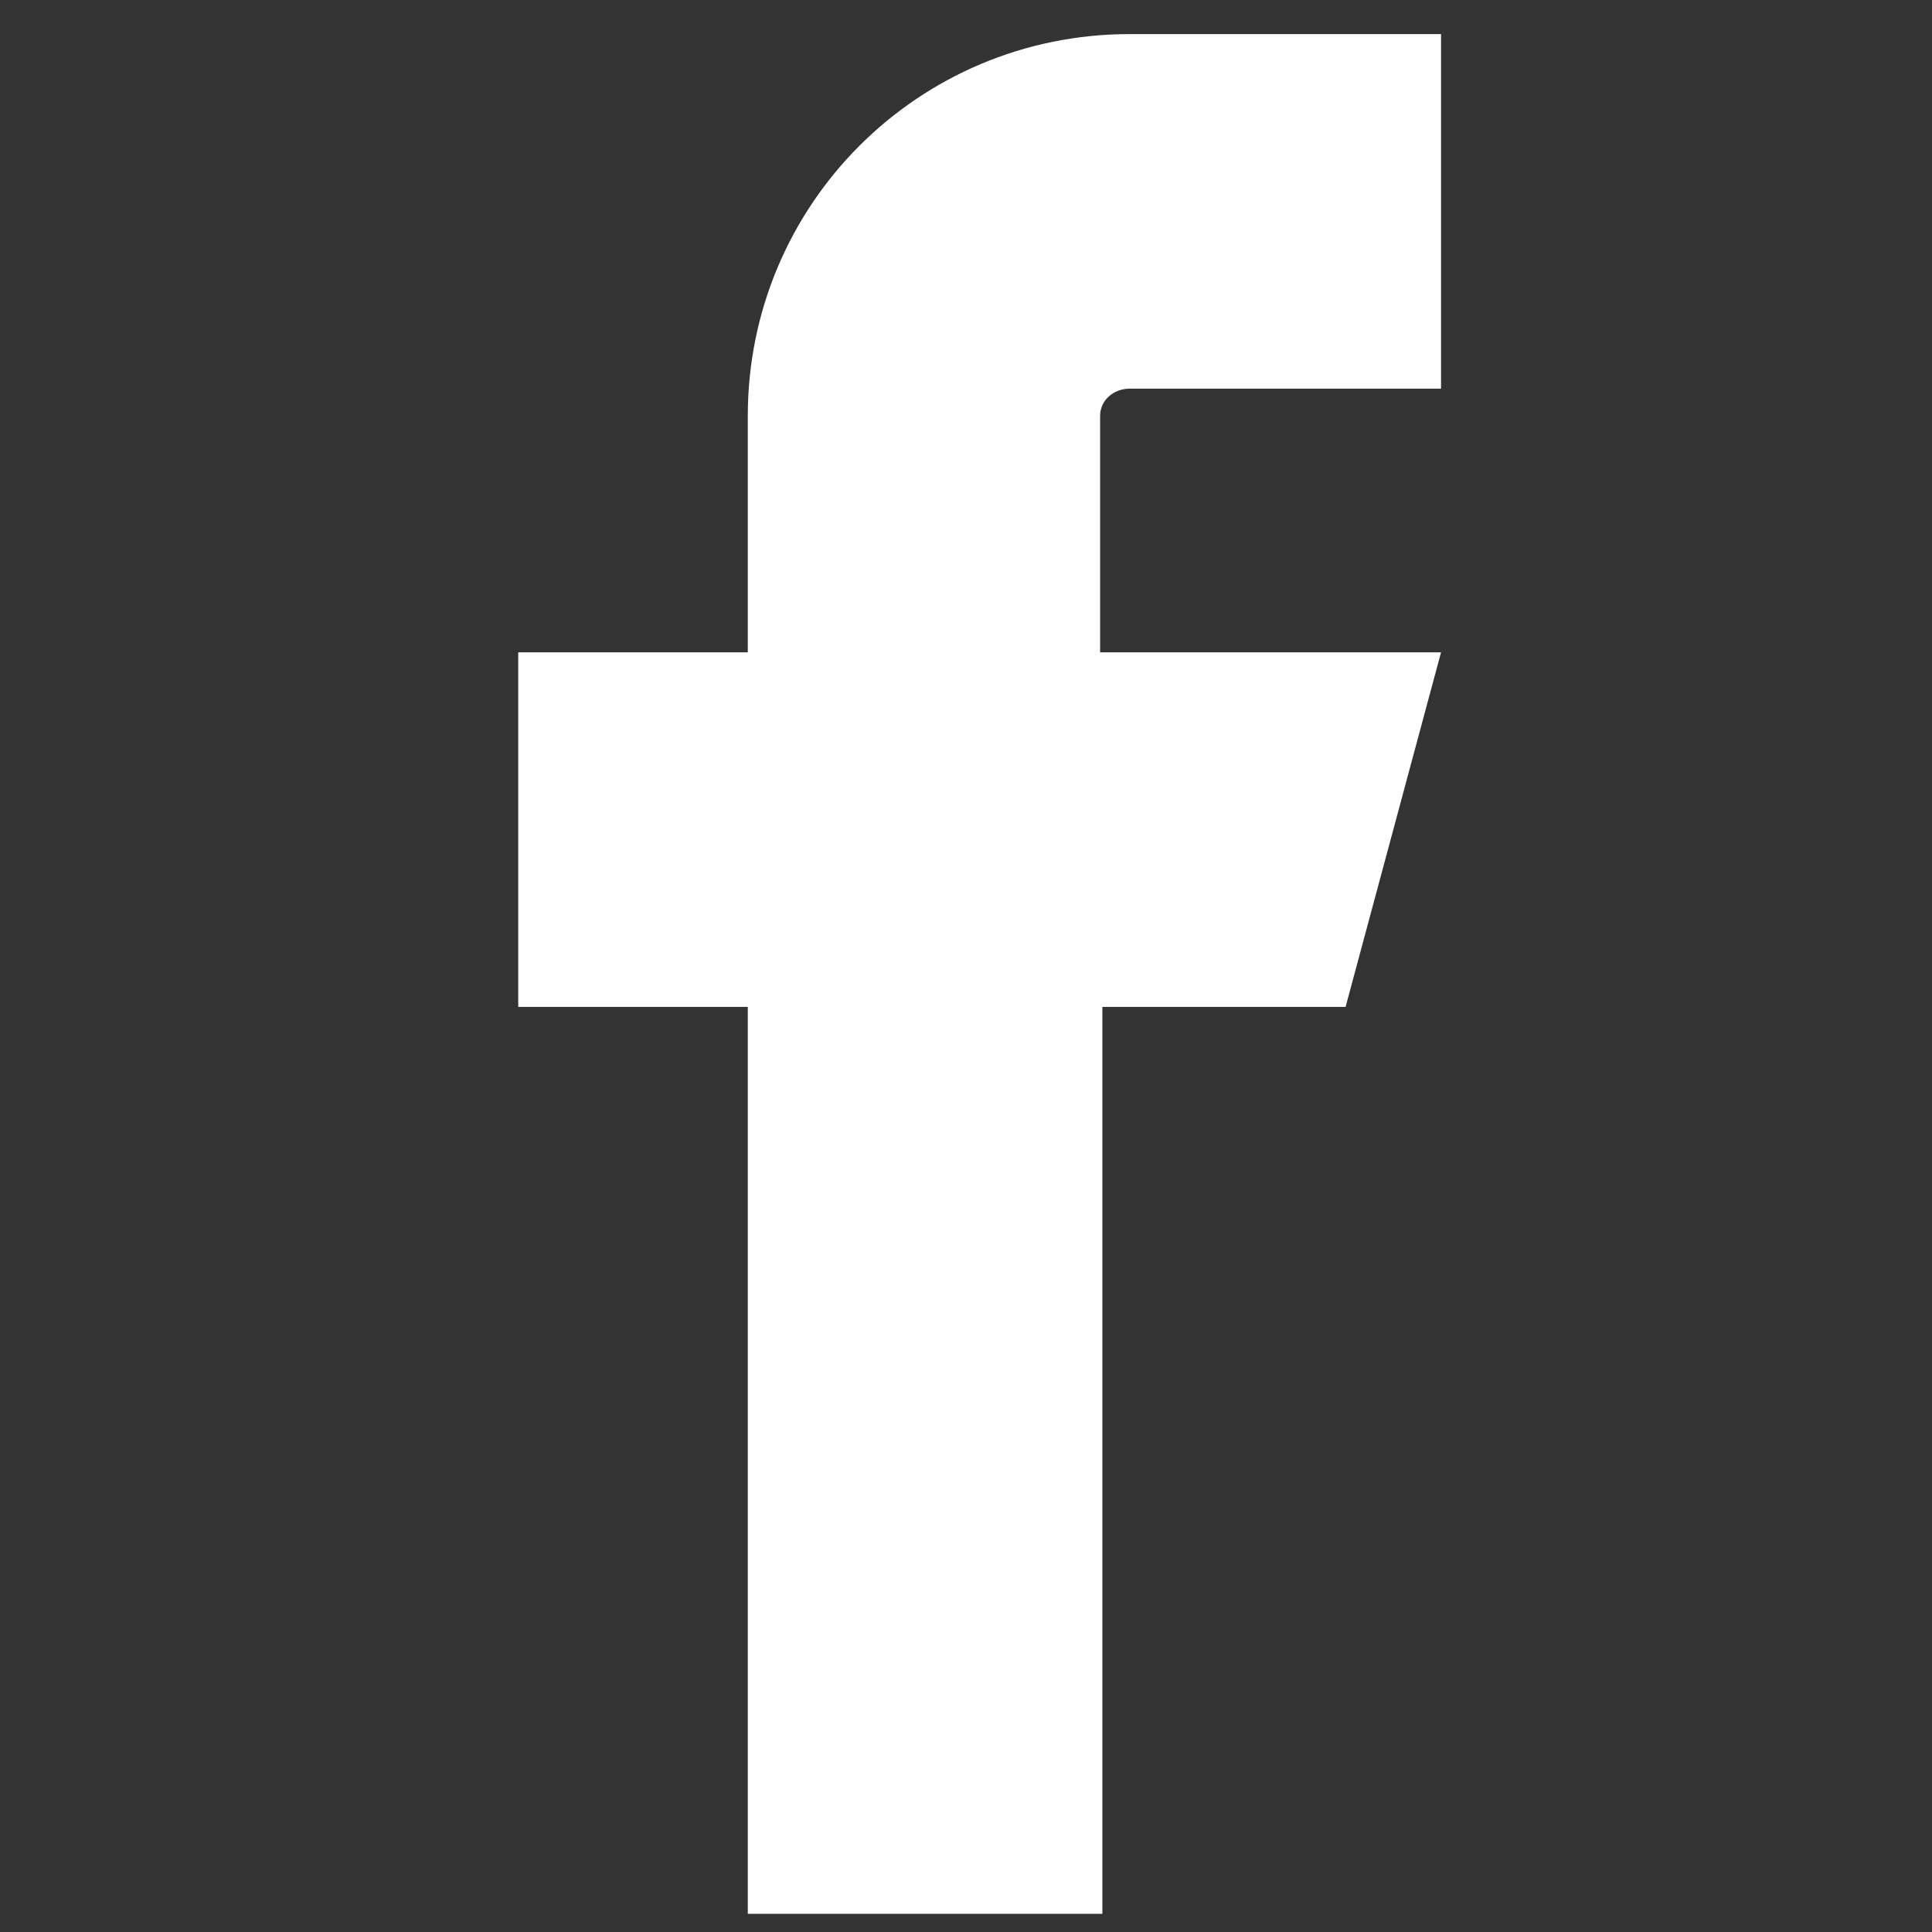 <?xml version="1.0" encoding="utf-8"?>
<!-- Generator: Adobe Illustrator 21.0.1, SVG Export Plug-In . SVG Version: 6.00 Build 0)  -->
<svg version="1.1" id="Layer_1" xmlns="http://www.w3.org/2000/svg" xmlns:xlink="http://www.w3.org/1999/xlink" x="0px" y="0px"
	 width="85px" height="85px" viewBox="0 0 85 85" style="enable-background:new 0 0 85 85;" xml:space="preserve">
<rect x="0" y="0" width="85" height="85" fill="#333333" stroke="none"/>
<style type="text/css">
	.st0{fill:#FFFFFF;}
</style>
<path class="st0" d="M49.7,17.1h13.7V1.5H49.7c-9.3,0-16.8,7.5-16.8,16.8v10.4H22.8v15.6h10.1v39.9h15.6V44.3h10.7l4.2-15.6H48.4
	V18.3C48.4,17.6,49,17.1,49.7,17.1"/>
</svg>
